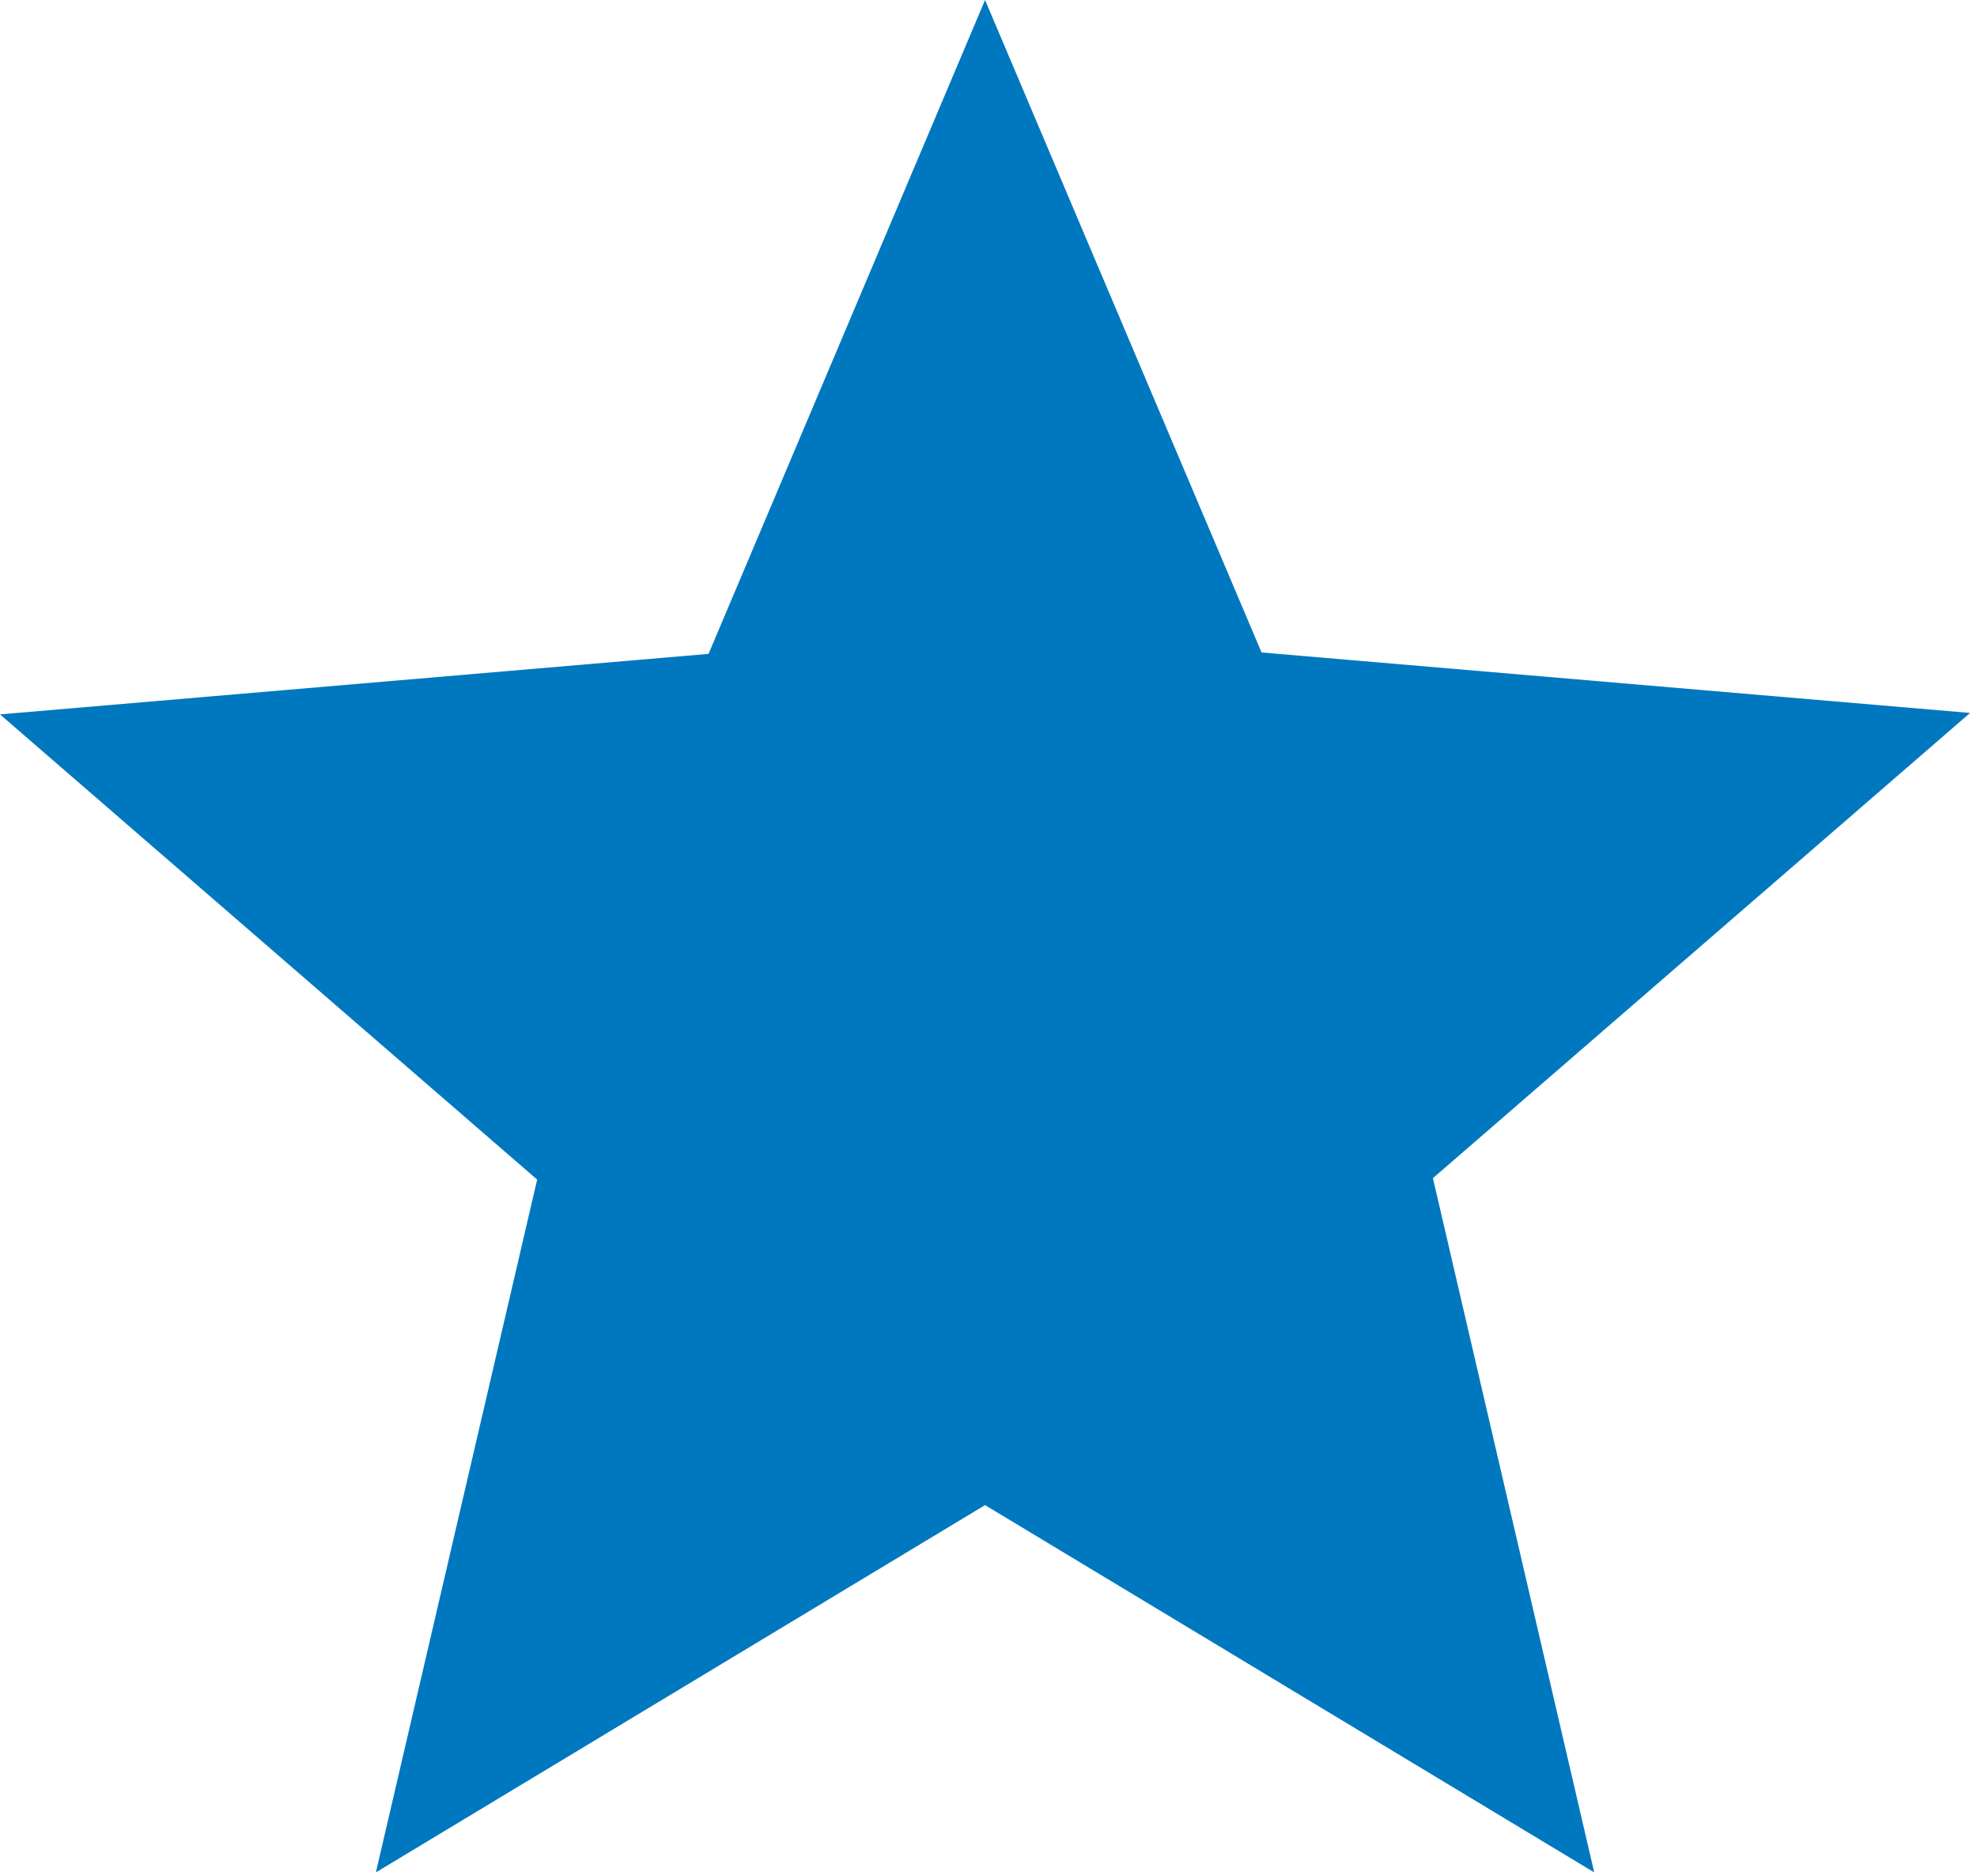<?xml version="1.0" encoding="UTF-8"?>
<svg width="78px" height="74px" viewBox="0 0 78 74" version="1.1" xmlns="http://www.w3.org/2000/svg" xmlns:xlink="http://www.w3.org/1999/xlink">
    <!-- Generator: Sketch 53 (72520) - https://sketchapp.com -->
    <title>baseline-stars-24px</title>
    <desc>Created with Sketch.</desc>
    <g id="Screens" stroke="none" stroke-width="1" fill="none" fill-rule="evenodd">
        <g id="06a-HPdesk-wellcenter" transform="translate(-814, -371)" fill="#0078BF" fill-rule="nonzero">
            <g id="Group-3" transform="translate(776, 331)">
                <g id="baseline-stars-24px" transform="translate(38, 40)">
                    <polygon id="Shape" points="62.898 73.864 38.864 59.375 14.83 73.864 21.193 46.534 0 28.182 27.955 25.795 38.864 0 49.773 25.739 77.727 28.125 56.534 46.477"></polygon>
                </g>
            </g>
        </g>
    </g>
</svg>